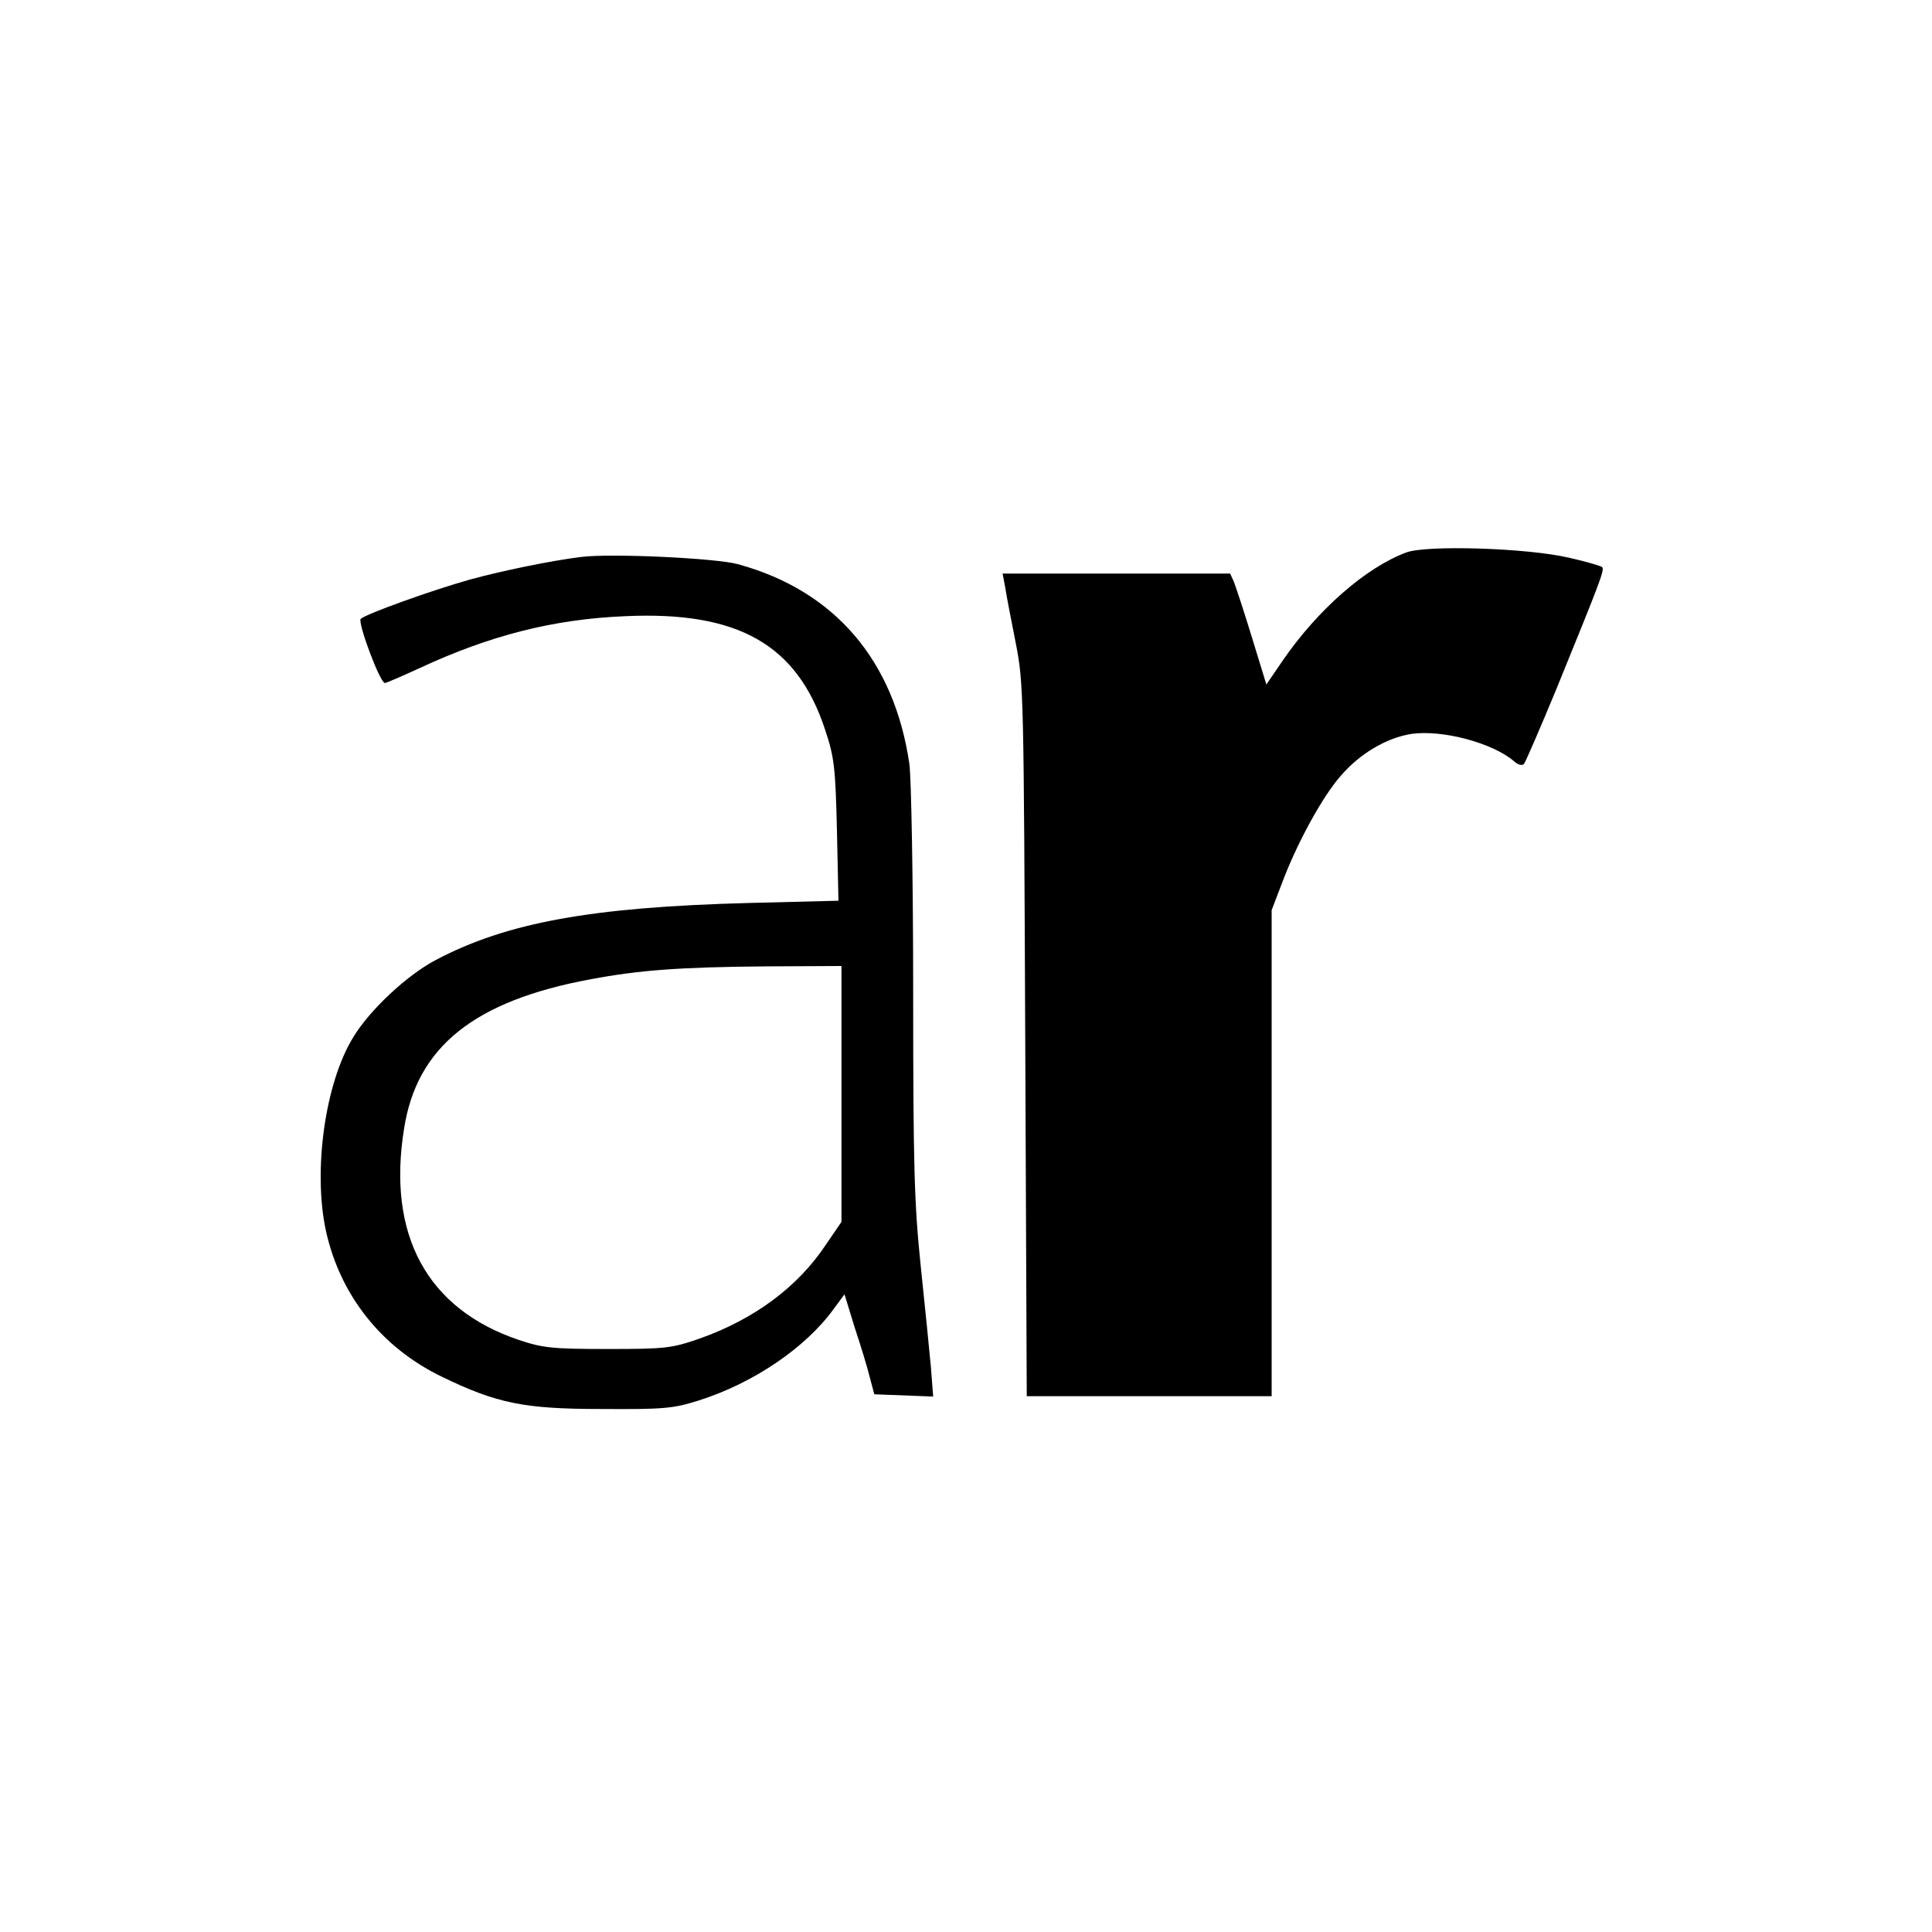 <svg version="1.0" xmlns="http://www.w3.org/2000/svg" width="682.667" height="682.667" viewBox="0 0 512 512" preserveAspectRatio="xMidYMid meet"><path d="M372.7 146.4c-10.8 4-23.6 15.3-32.8 28.7l-4.3 6.3-3.8-12.4c-2.1-6.9-4.3-13.5-4.8-14.8l-1-2.2h-60.3l.7 3.7c.3 2.1 1.6 8.7 2.8 14.8 2.1 10.7 2.1 13.7 2.5 105.2l.4 94.3H337V241.2l2.6-6.8c4-10.8 10.9-23.4 15.8-28.9 5.1-5.9 12.2-10 18.6-11 8.2-1.2 21.7 2.4 27.3 7.3 1 .9 2.1 1.2 2.6.6.4-.5 4.3-9.5 8.6-19.9 11.4-28 12.8-31.5 12.1-32.2-.3-.3-4.3-1.5-8.8-2.5-11.2-2.6-37.7-3.4-43.1-1.4zM154 147.6c-8.1 1-21.1 3.7-29.5 6-10 2.8-27.5 9.1-28.9 10.4-.9.9 5.1 17 6.4 17 .4 0 4.5-1.8 9.1-3.9 18.7-8.7 35.5-13 54.5-13.8 30-1.4 45.7 7.5 53.1 30.2 2.4 7.2 2.7 9.9 3.1 26.6l.4 18.6-23.8.6c-41.8 1.1-64.1 5.2-82.9 15.1-7.6 4-17.5 13.2-21.9 20.5-7.5 12.2-10.7 35.5-7.2 51.4 3.8 17.1 14.8 30.9 30.8 38.6 14.5 7 21.6 8.5 42.3 8.5 16.2.1 18.8-.1 25.5-2.2 14.6-4.6 28.5-14 36-24.4l2.8-3.8 2.7 8.8c1.6 4.8 3.4 10.7 4 13.2l1.2 4.5 7.8.3 7.8.3-.6-7.8c-.4-4.3-1.6-16.4-2.7-26.8-1.7-16.5-2-26.1-2-72.5 0-30-.5-56.6-1-60.5-4-27.5-19.8-46-45.5-53-5.9-1.6-33.6-2.9-41.5-1.9zm69 142.3v33.9l-4.1 6c-7.4 11.2-19 19.8-33.4 24.9-7.5 2.6-9 2.8-24.5 2.8-14.7 0-17.2-.3-23.5-2.4-24.3-8.2-35-27.8-30.4-56.1 3.4-21.6 18.6-33.8 49.5-39.5 12.8-2.4 23.4-3.2 46.2-3.4l20.2-.1v33.9z" fill="#000"/></svg>